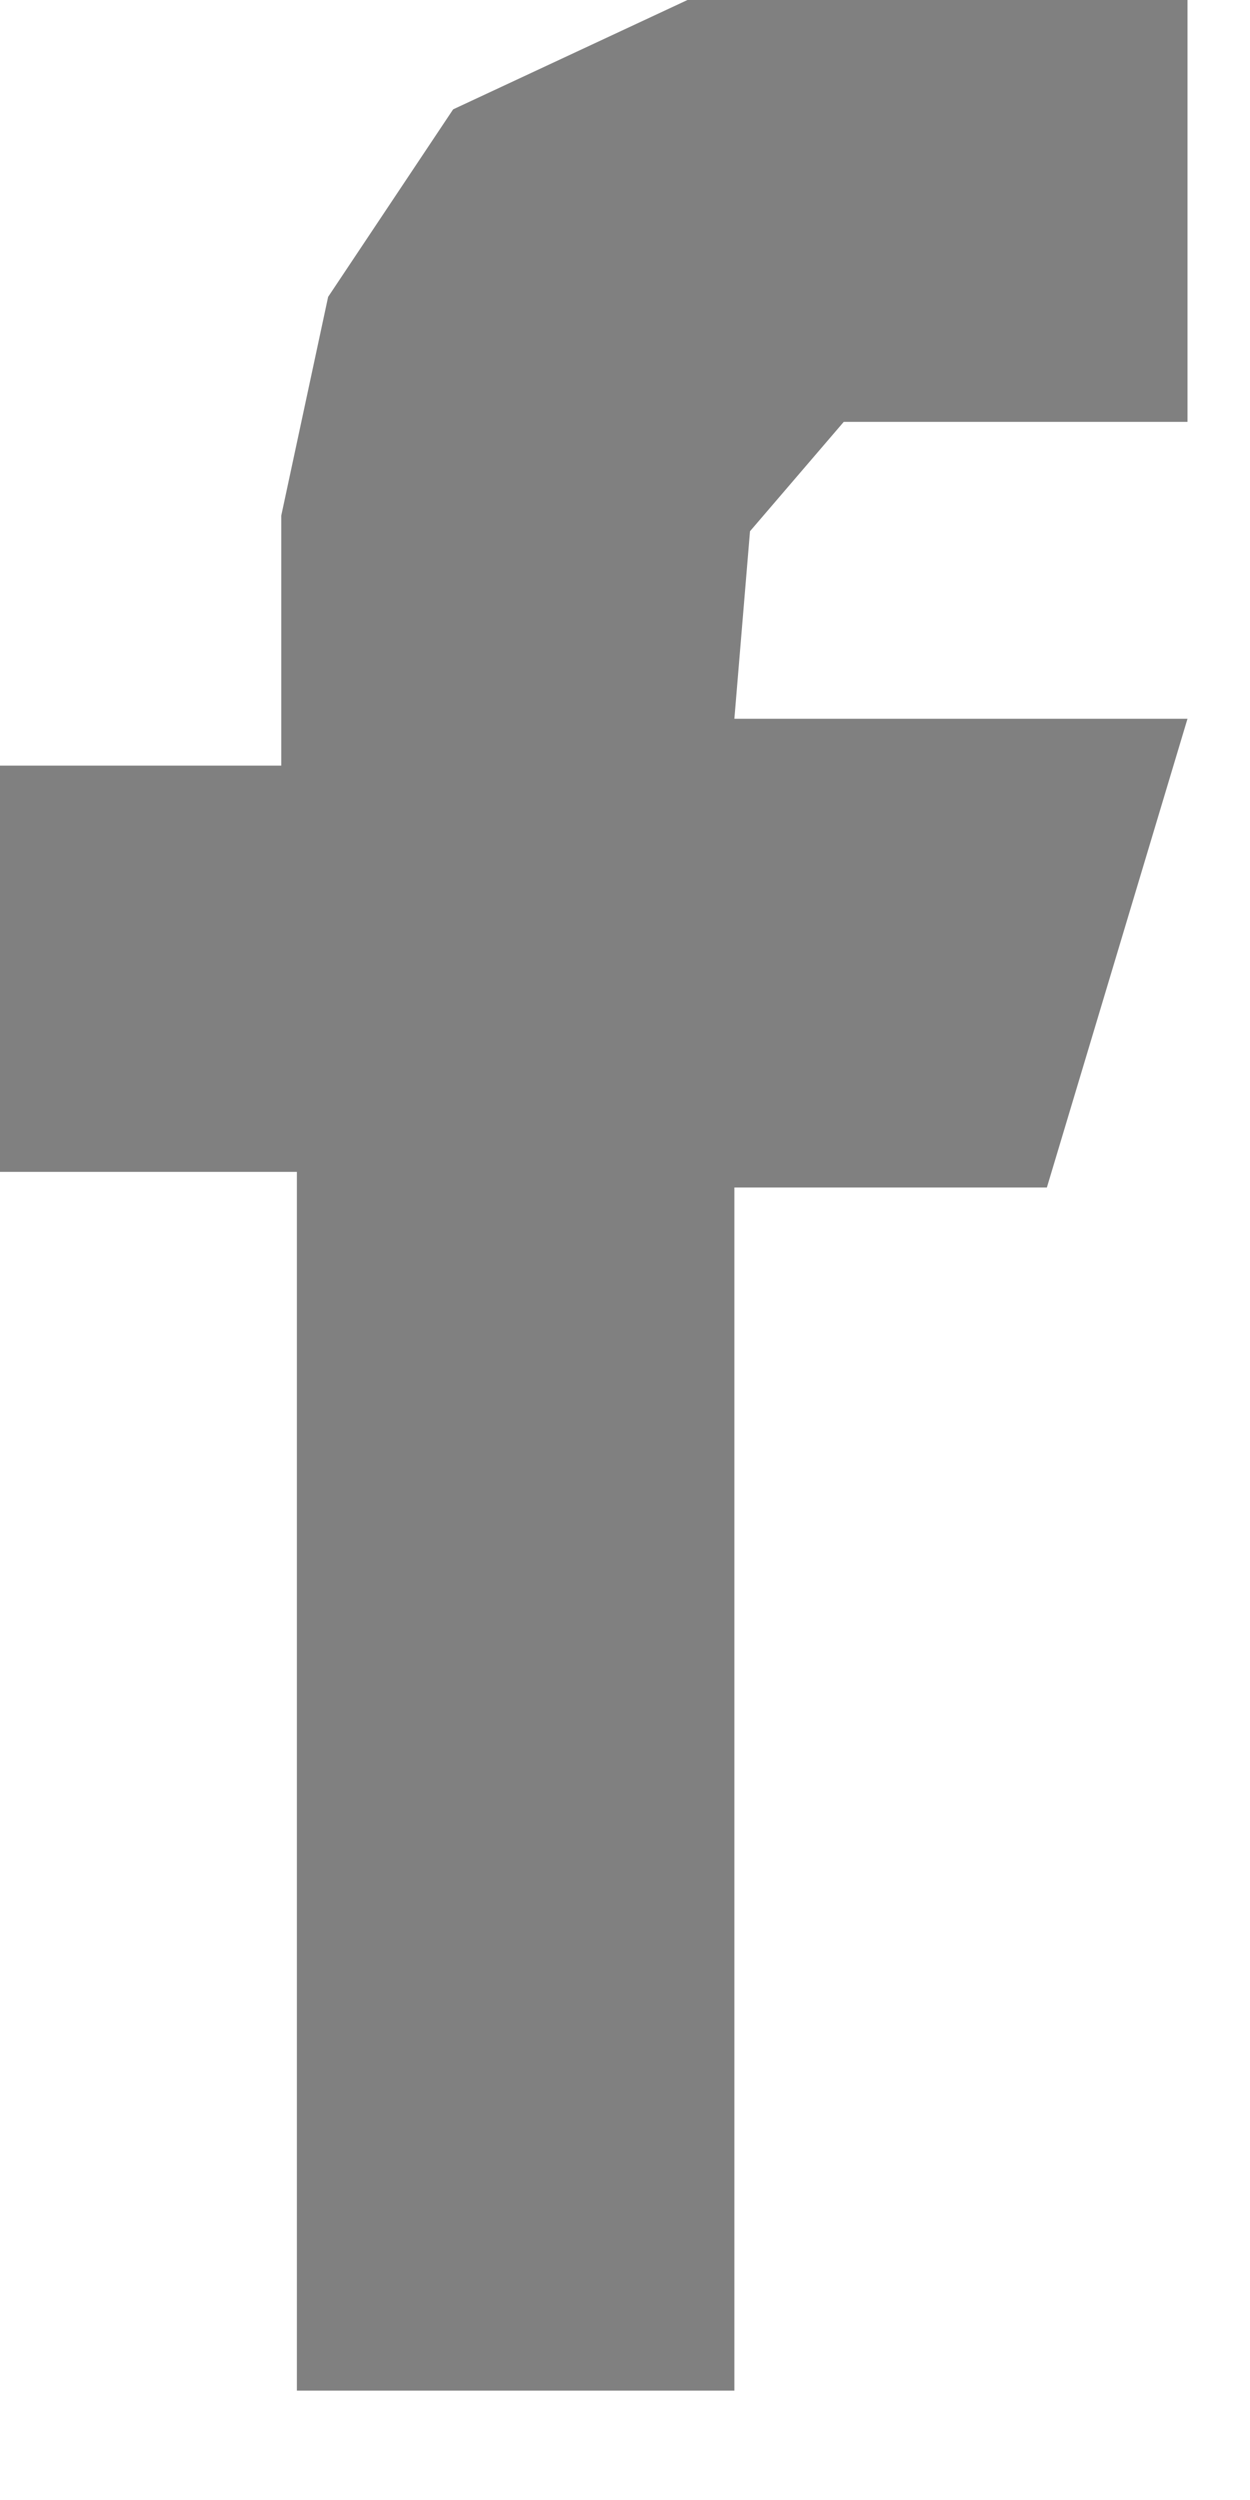 <?xml version="1.0" encoding="utf-8"?>
<!-- Generator: Adobe Illustrator 22.1.0, SVG Export Plug-In . SVG Version: 6.00 Build 0)  -->
<svg version="1.1" xmlns="http://www.w3.org/2000/svg" xmlns:xlink="http://www.w3.org/1999/xlink" x="0px" y="0px" width="8px"
	 height="16px" viewBox="0 0 8 16" style="enable-background:new 0 0 8 16;" xml:space="preserve">
<style type="text/css">
	.st0{fill:#808080;}
</style>
<g id="レイヤー_1">
</g>
<g id="テキスト">
	<polygon class="st0" points="7.6,2.7 7.6,0 4.4,0 2.9,0.7 2.1,1.9 1.8,3.3 1.8,4.9 0,4.9 0,7.5 1.9,7.5 1.9,15.3 4.7,15.3 4.7,7.6 
		6.7,7.6 7.6,4.6 4.7,4.6 4.8,3.4 5.4,2.7 	"/>
</g>
</svg>
